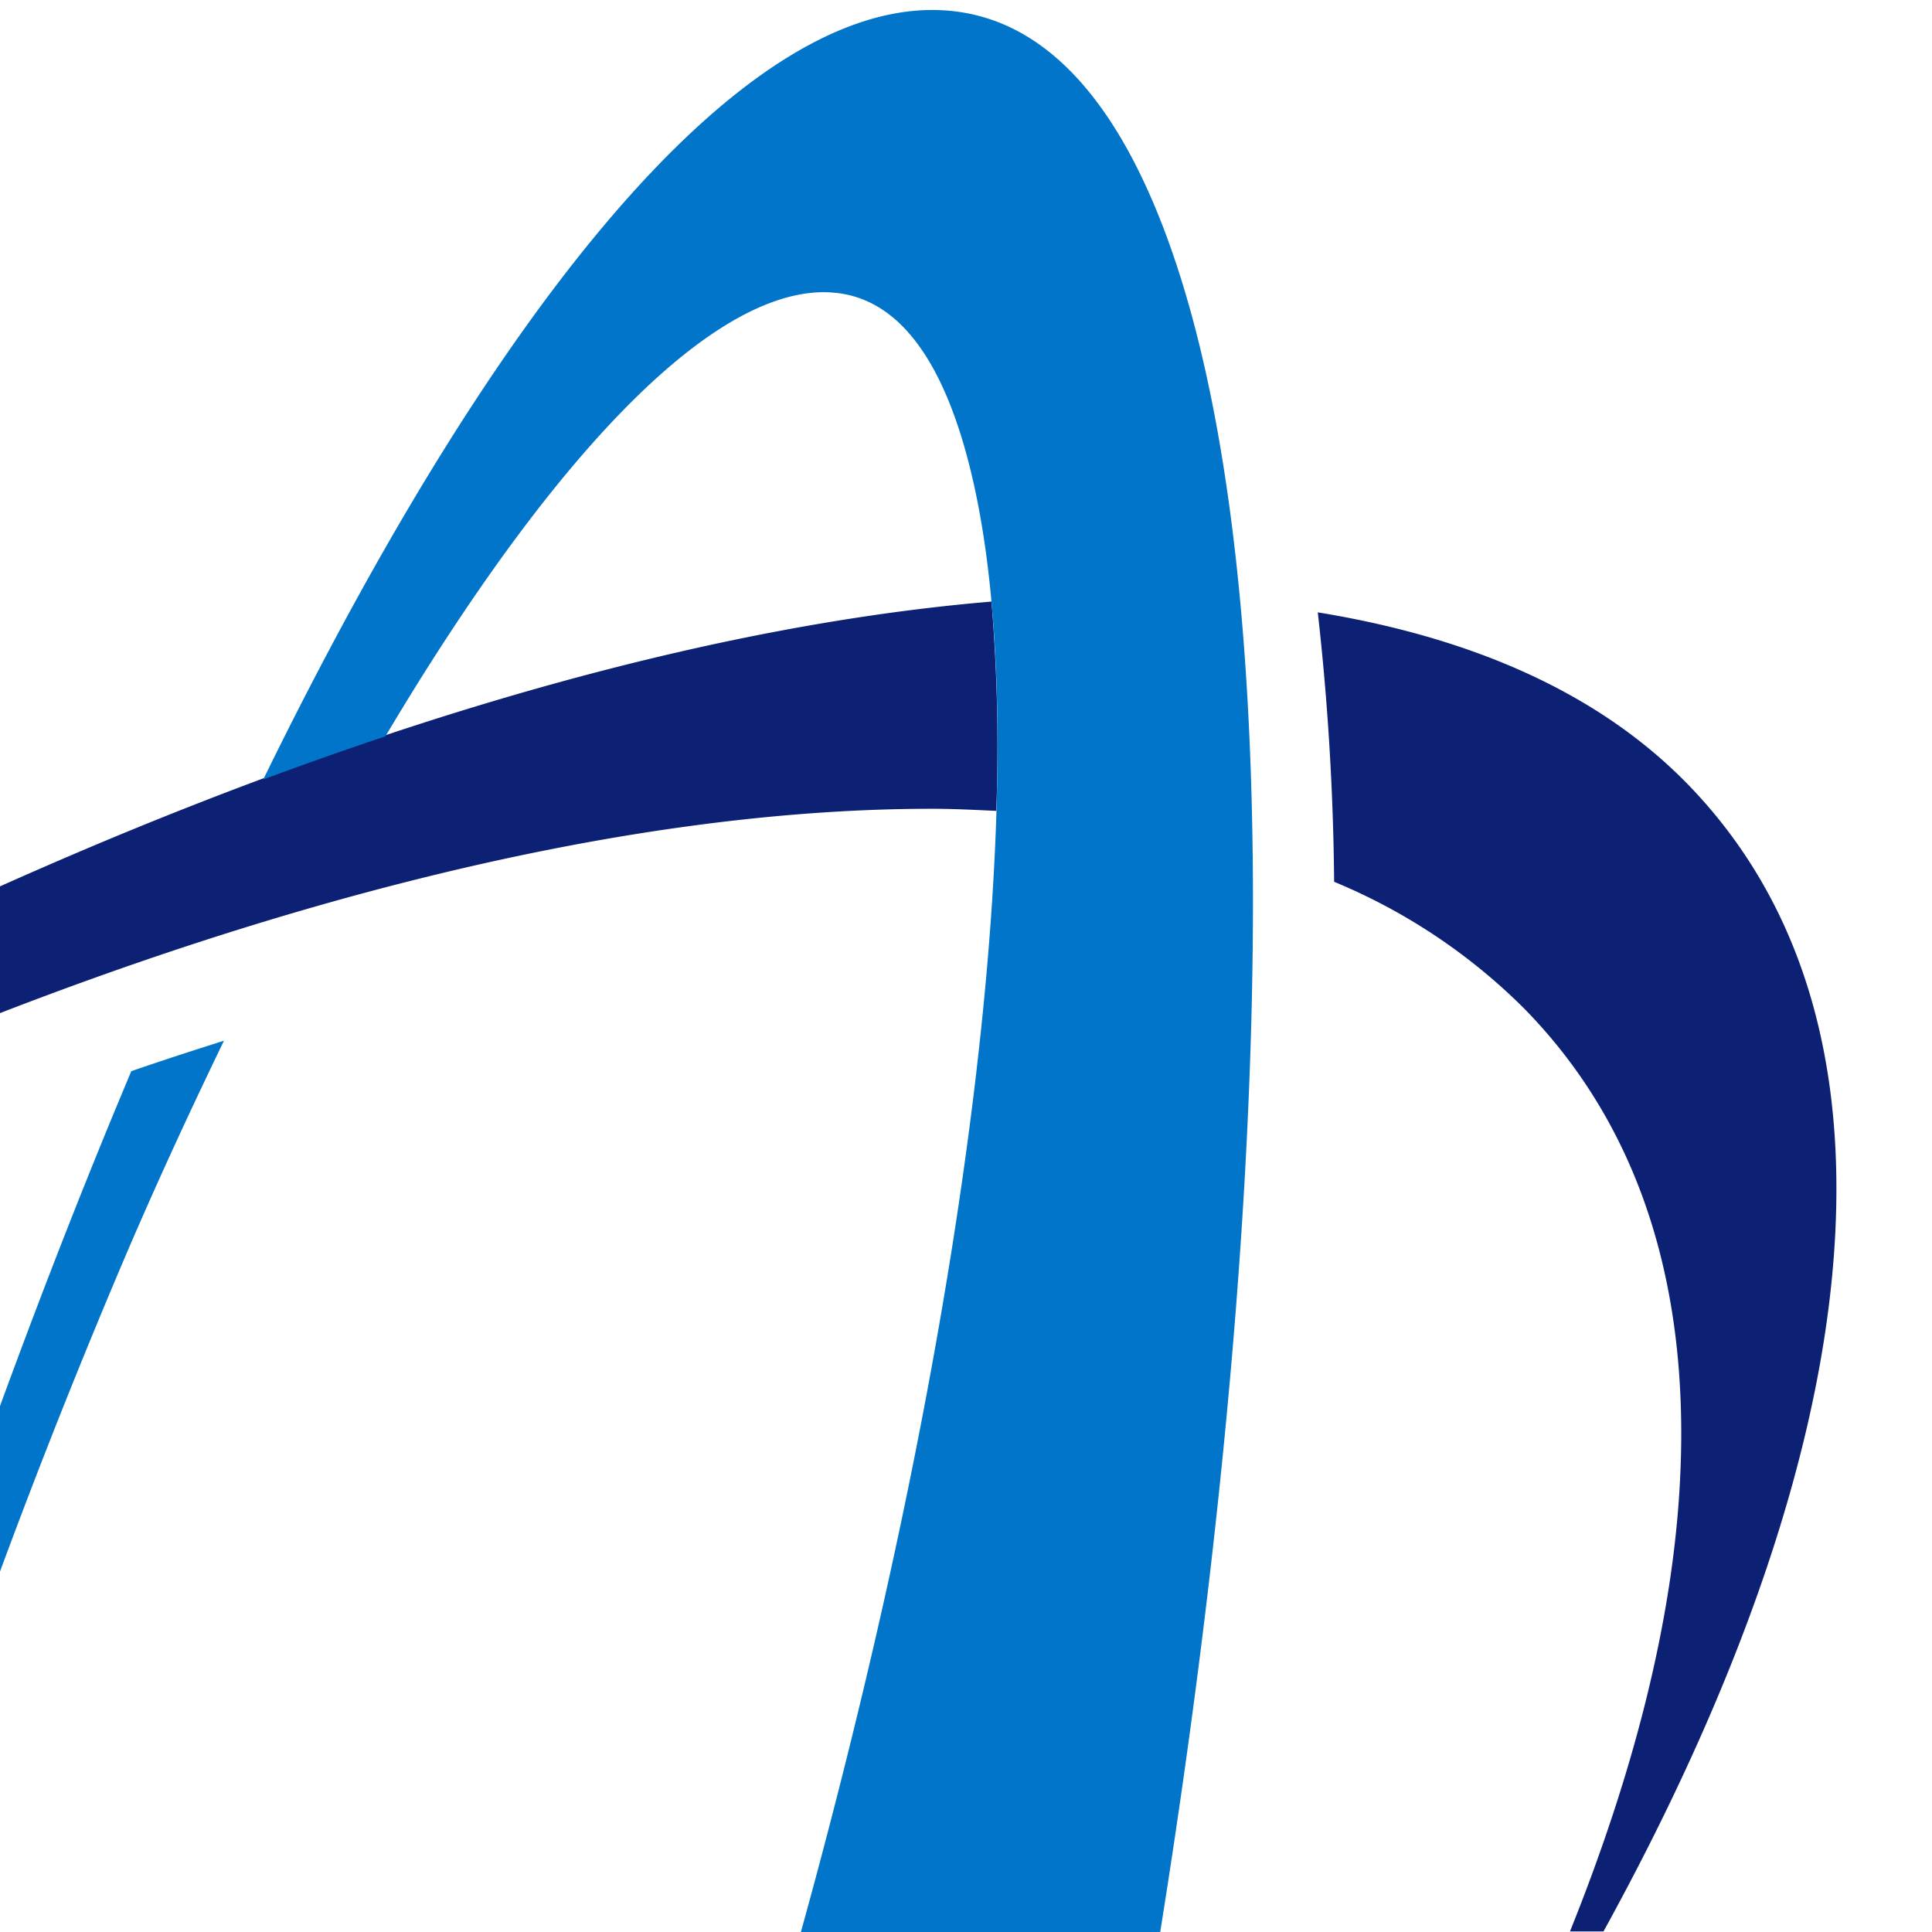 <?xml version="1.0" encoding="UTF-8"?>
<!-- Created with Inkscape (http://www.inkscape.org/) -->
<svg version="1.1" viewBox="0 0 10.24 10.24" xml:space="preserve" xmlns="http://www.w3.org/2000/svg"><defs><style>.cls-1{fill:#0c2074;}.cls-2{fill:#0075c9;}@media (prefers-color-scheme: dark) {.cls-1{fill:#fff;}.cls-2{fill:#fff;}}</style></defs><g><g transform="matrix(.091 0 0 .091 -22.297 .053)"><path transform="translate(171.07 84.81)" d="m165.91 113.81h12.152v-41.748c0-13.297 7.148-23.162 21.876-23.162 9.293 0 15.012 5.862 15.012 14.868v50.041h12.152v-48.611c0-15.87-6.006-27.021-25.45-27.021-10.579 0-18.873 4.289-24.02 13.439h-0.285v-11.724h-11.438zm-71.861-36.887c0-18.014 10.295-28.022 23.018-28.022 12.724 0 23.018 10.008 23.018 28.022 0 17.871-10.295 27.879-23.018 27.879-12.724 0-23.018-10.008-23.018-27.879m-12.867 0c0 21.589 12.437 38.604 35.886 38.604s35.886-17.015 35.886-38.604c0-21.732-12.437-38.745-35.886-38.745s-35.886 17.013-35.886 38.745m-3.524-37.031h-12.724l-20.159 61.622h-0.287l-20.731-61.622h-13.582l27.451 73.918h13.011zm-69.033 64.195a10.398 10.398 0 0 1-3.718 0.715c-3.859 0-3.859-2.573-3.859-8.291v-38.03c0-17.3-14.44-20.302-27.738-20.302-16.441 0-30.597 6.434-31.312 24.733h12.154c0.571-10.866 8.148-14.01 18.443-14.01 7.72 0 16.441 1.714 16.441 12.296 0 9.15-11.438 8.291-24.876 10.866-12.582 2.429-25.022 6.003-25.022 22.732 0 14.727 11.009 20.732 24.45 20.732 10.293 0 19.301-3.574 26.021-11.44 0 8.007 4.002 11.44 10.293 11.44 3.861 0 6.577-0.715 8.722-2.003zm-19.729-16.011c0 6.718-6.577 16.726-22.59 16.726-7.435 0-14.297-2.859-14.297-10.864 0-9.008 6.862-11.868 14.868-13.297 8.15-1.43 17.3-1.573 22.019-5.004zm-75.114 25.734h12.152v-102.08h-12.152zm-84.854 0h70.915v-11.438h-57.333v-35.314h53.044v-11.438h-53.044v-32.457h56.903v-11.438h-70.485z"/><path class="cls-1" transform="translate(171.07 84.81)" d="m131.98-38.164a101.66 101.66 0 0 0-0.28-12.19c-36.329 3.056-87.321 26.39-134.57 64.402q-7.983 6.421-15.388 13.057h3.004c0.875-0.718 1.703-1.455 2.589-2.168 49.712-39.985 104.02-63.223 140.88-63.223 1.284 0 2.519 0.066 3.761 0.122z"/><path class="cls-1" transform="translate(171.07 84.81)" d="m172.16-39.81c-5.216-5.307-12.601-8.474-21.455-9.916a151.18 151.18 0 0 1 0.952 15.693 34.114 34.114 0 0 1 11.055 7.367c6.704 6.826 9.756 16.226 9.067 27.939-0.466 7.947-2.696 16.658-6.386 25.83h1.952c8.029-14.587 12.778-28.322 13.477-40.239 0.654-11.177-2.261-20.146-8.662-26.675z"/><path class="cls-2" transform="translate(171.07 84.81)" d="m142.34-70.381c-3.237-9.536-7.954-14.39-14.019-14.429h-0.068c-11.147 0-25.116 16.483-38.967 44.816q3.596-1.335 7.114-2.511c9.695-16.313 18.877-25.869 25.54-25.869q0.293 0 0.586 0.029c3.731 0.322 6.431 3.897 8.023 10.62 4.097 17.277-0.441 51.166-10.509 86.864a45.488 45.488 0 0 1 20.204 5.654c7.793-44.559 9.137-84.452 2.097-105.17z"/><path class="cls-2" transform="translate(171.07 84.81)" d="m81.601-23.003q-4.731 11.221-9.319 24.141c-3.005 8.498-5.811 17.192-8.422 25.967h2.985a406.28 406.28 0 0 1 14.597-39.771c1.838-4.27 3.694-8.259 5.554-12.111-1.787 0.567-3.579 1.144-5.396 1.774z"/><path transform="translate(171.07 84.81)" d="m243.63 102.77a5.904 5.904 0 1 1-8.332 8.368 5.769 5.769 0 0 1-1.705-4.197 5.872 5.872 0 0 1 10.037-4.171zm0.681-0.66a6.849 6.849 0 0 0-9.687 9.686 6.829 6.829 0 0 0 9.687 0 6.841 6.841 0 0 0 0-9.686zm-3.831 4.517a3.716 3.716 0 0 1-1.26 0.165h-1.189v-2.721h1.128a3.421 3.421 0 0 1 1.598 0.279 1.145 1.145 0 0 1 0.498 1.097 1.165 1.165 0 0 1-0.775 1.179zm-3.775 4.054h1.326v-2.967h1.044a3.161 3.161 0 0 1 1.471 0.244 1.843 1.843 0 0 1 0.709 1.722v0.6l0.028 0.239a0.841 0.841 0 0 1 0.018 0.086 0.404 0.404 0 0 0 0.018 0.076h1.242l-0.046-0.092a1.288 1.288 0 0 1-0.068-0.396c-0.01-0.196-0.018-0.381-0.018-0.559v-0.551a2.071 2.071 0 0 0-0.414-1.166 1.826 1.826 0 0 0-1.293-0.732 2.917 2.917 0 0 0 1.095-0.366 1.636 1.636 0 0 0 0.731-1.481 1.859 1.859 0 0 0-1.163-1.903 5.772 5.772 0 0 0-2.05-0.269h-2.63z"/></g></g></svg>
